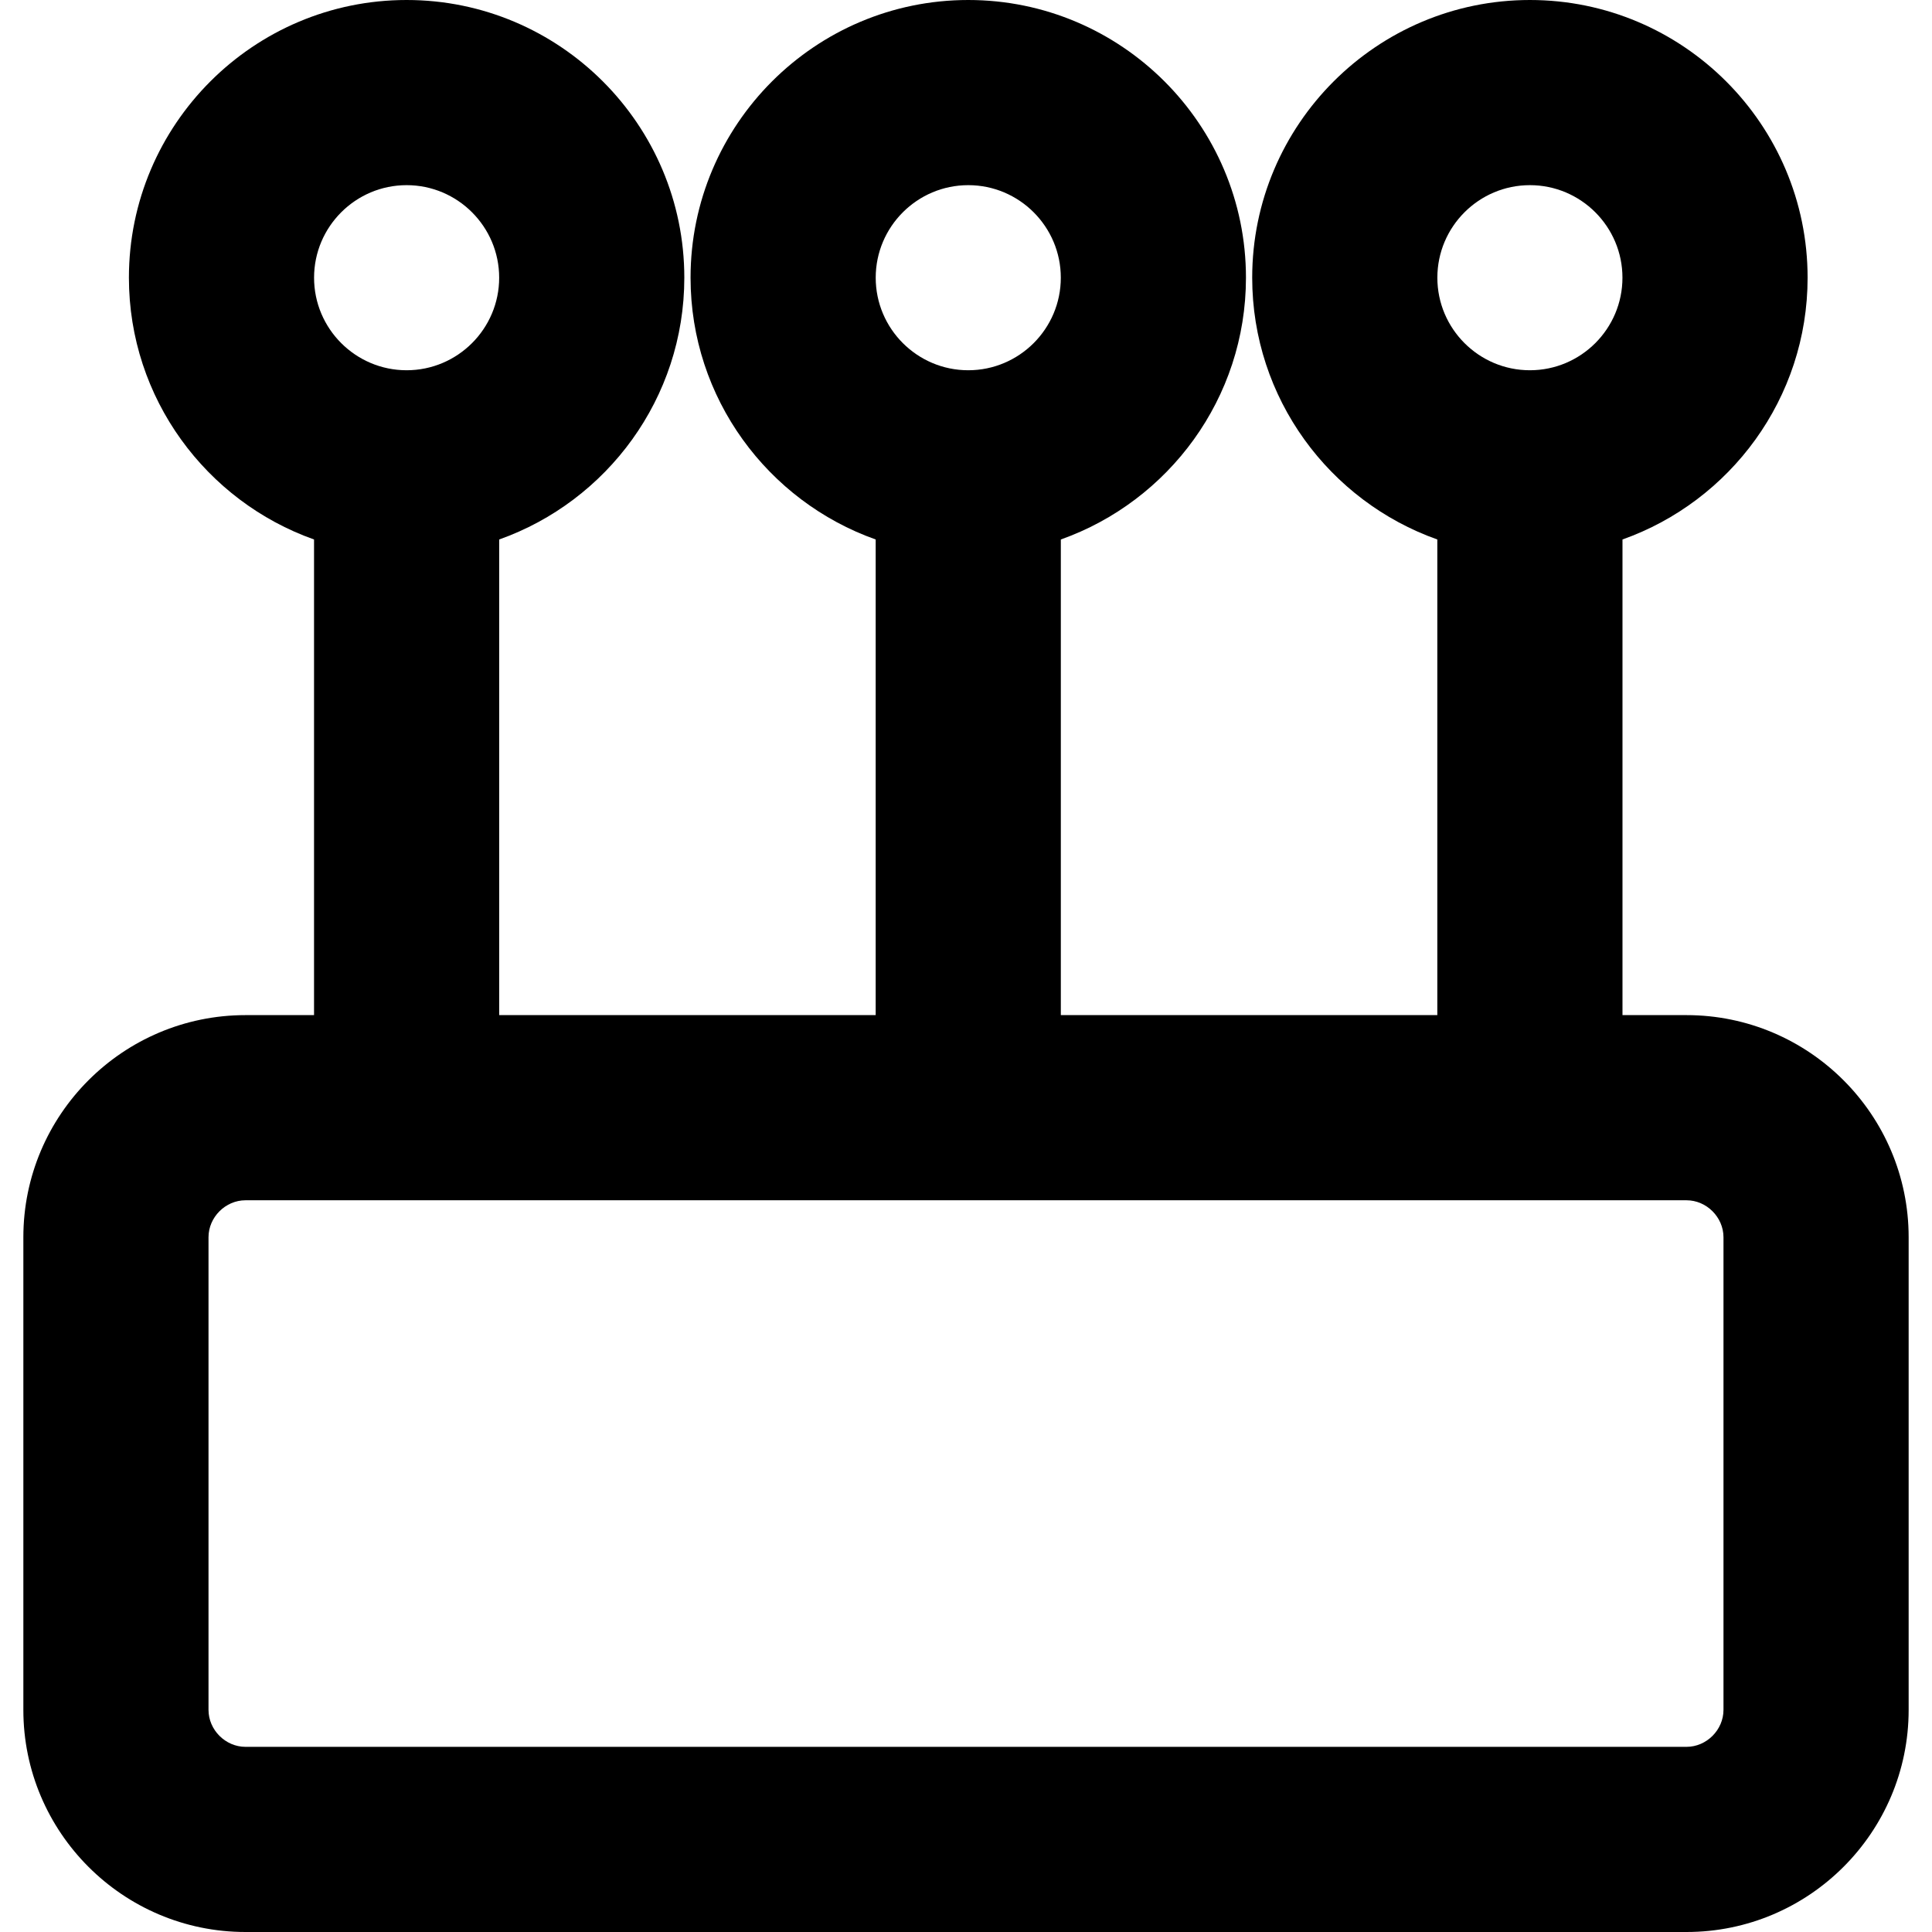 <?xml version="1.0" encoding="iso-8859-1"?>
<!-- Uploaded to: SVG Repo, www.svgrepo.com, Generator: SVG Repo Mixer Tools -->
<svg fill="#000000" height="800px" width="800px" version="1.1" id="Layer_1" xmlns="http://www.w3.org/2000/svg" xmlns:xlink="http://www.w3.org/1999/xlink" 
	 viewBox="0 0 512 512" xml:space="preserve">
<g>
	<g>
		<path d="M446.943,269.017h-16.968V142.968c28.55-10.128,49.059-37.395,49.059-69.373C479.034,33.015,446.021,0,405.441,0
			c-40.581,0-73.595,33.015-73.595,73.595c0,31.978,20.509,59.245,49.06,69.373v126.049h-99.774V142.968
			c28.551-10.128,49.06-37.394,49.06-69.373C330.193,33.015,297.179,0,256.599,0c-40.58,0-73.595,33.015-73.595,73.595
			c0,31.978,20.509,59.245,49.06,69.373v126.049h-99.773V142.968c28.551-10.128,49.06-37.394,49.06-69.373
			C181.351,33.015,148.338,0,107.758,0c-40.58,0-73.595,33.015-73.595,73.595c0,31.978,20.509,59.245,49.06,69.373v126.049H65.058
			c-32.461,0-58.869,26.409-58.869,58.869v125.244C6.189,485.591,32.598,512,65.058,512h381.885
			c32.461,0,58.868-26.409,58.868-58.869V327.886C505.811,295.426,479.404,269.017,446.943,269.017z M405.441,49.069
			c13.523,0,24.525,11.003,24.525,24.526c0,13.523-11.003,24.525-24.525,24.525c-13.525,0-24.526-11.003-24.526-24.525
			C380.915,60.071,391.918,49.069,405.441,49.069z M256.599,49.069c13.523,0,24.526,11.003,24.526,24.526
			c0,13.523-11.003,24.525-24.526,24.525c-13.523,0-24.526-11.003-24.526-24.525C232.073,60.071,243.076,49.069,256.599,49.069z
			 M107.758,49.069c13.523,0,24.526,11.003,24.526,24.526c0,13.523-11.003,24.525-24.526,24.525
			c-13.523,0-24.526-11.003-24.526-24.525C83.232,60.071,94.235,49.069,107.758,49.069z M446.943,462.931H65.058
			c-5.313,0-9.801-4.488-9.801-9.801V327.886c0-5.313,4.488-9.801,9.801-9.801h381.885c5.311,0,9.799,4.488,9.799,9.801v125.244h0
			C456.742,458.443,452.254,462.931,446.943,462.931z"/>
	</g>
</g>
</svg>